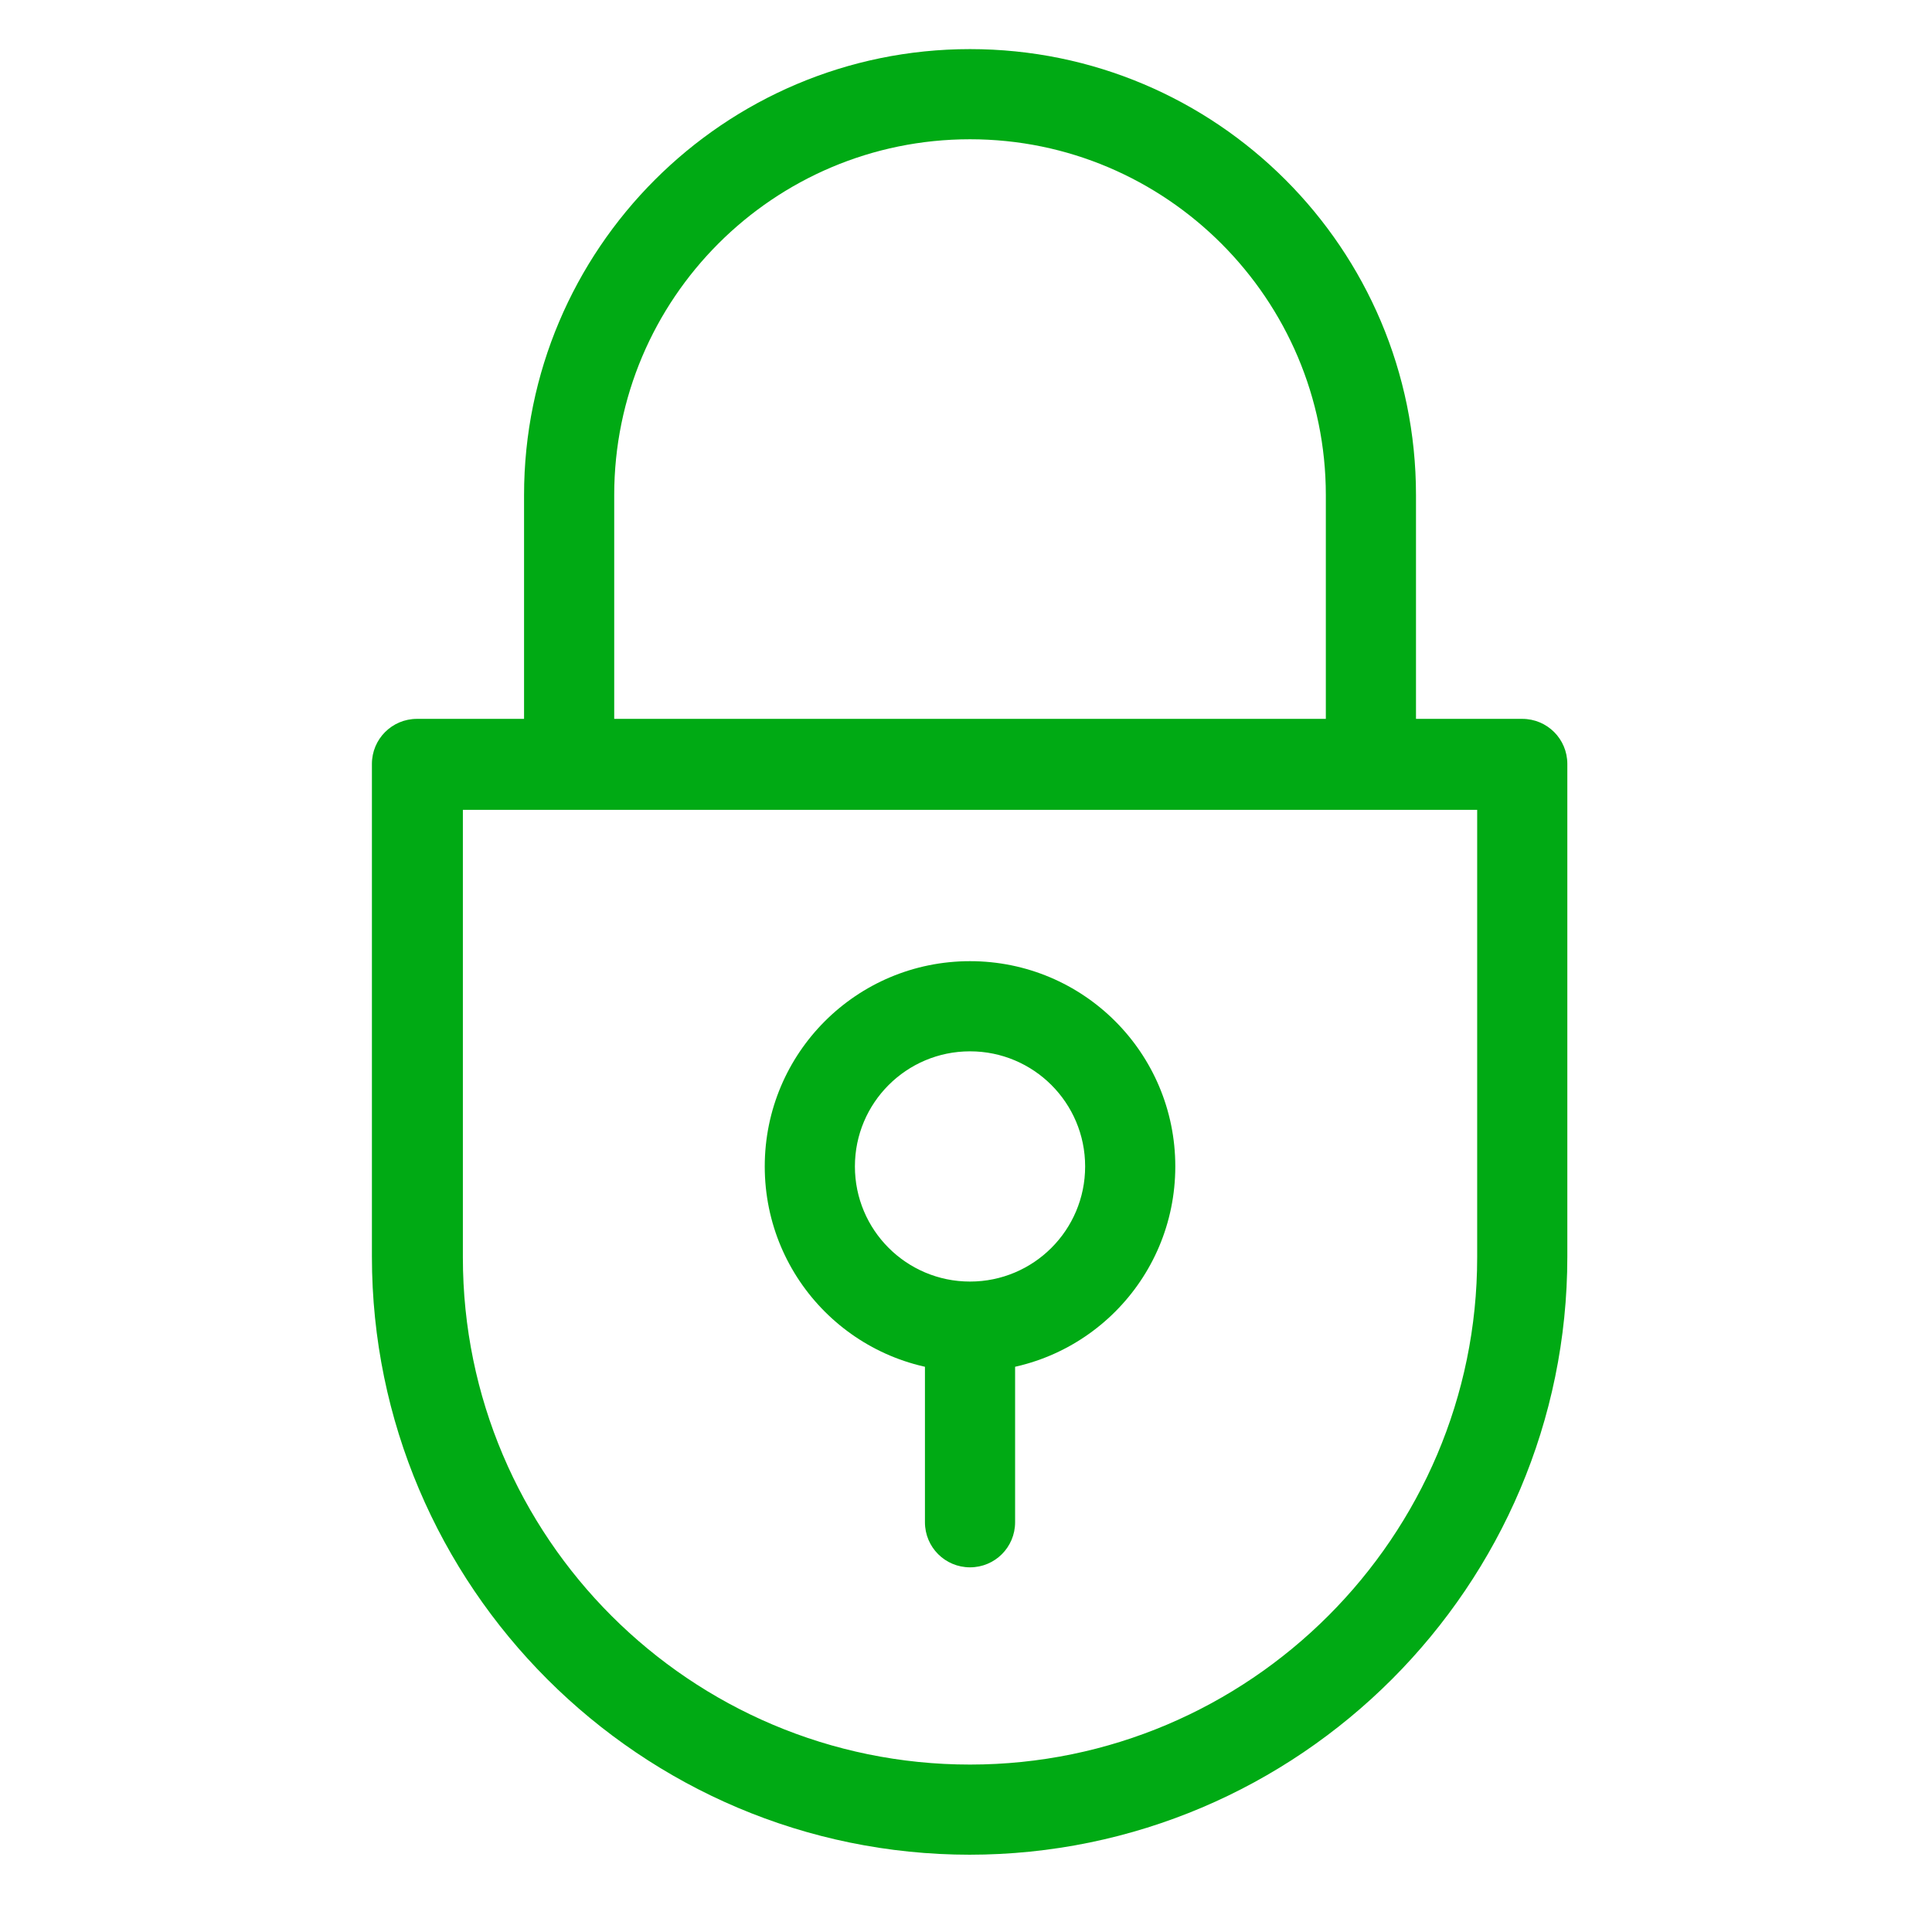 <?xml version="1.0" encoding="UTF-8"?>
<svg id="Layer_1" data-name="Layer 1" xmlns="http://www.w3.org/2000/svg" viewBox="0 0 24 24">
  <defs>
    <style>
      .cls-1 {
        fill: #00aa14;
      }
    </style>
  </defs>
  <path class="cls-1" d="M17.03,9.6c-.31,0-.56-.25-.56-.56v-2.89c0-2.43-1.98-4.42-4.42-4.42s-4.42,1.98-4.42,4.42v2.89c0,.31-.25.56-.56.56s-.56-.25-.56-.56v-2.89c0-3.05,2.48-5.54,5.54-5.54s5.54,2.48,5.54,5.54v2.89c0,.31-.25.56-.56.56Z"/>
  <path class="cls-1" d="M12.05,23.04c-4.09,0-7.43-3.33-7.43-7.43v-6.12c0-.31.25-.56.56-.56h13.73c.31,0,.56.25.56.56v6.12c0,4.09-3.33,7.43-7.43,7.43ZM5.75,10.06v5.56c0,3.48,2.83,6.3,6.3,6.3s6.3-2.83,6.3-6.3v-5.56H5.75Z"/>
  <path class="cls-1" d="M12.05,17.04c-1.41,0-2.55-1.14-2.55-2.55s1.14-2.55,2.55-2.55,2.55,1.14,2.55,2.55-1.14,2.55-2.55,2.55ZM12.05,13.06c-.79,0-1.43.64-1.43,1.43s.64,1.43,1.43,1.43,1.43-.64,1.43-1.43-.64-1.43-1.43-1.43Z"/>
  <path class="cls-1" d="M12.05,19.47c-.31,0-.56-.25-.56-.56v-2.42c0-.31.25-.56.56-.56s.56.25.56.56v2.42c0,.31-.25.56-.56.56Z"/>
</svg>